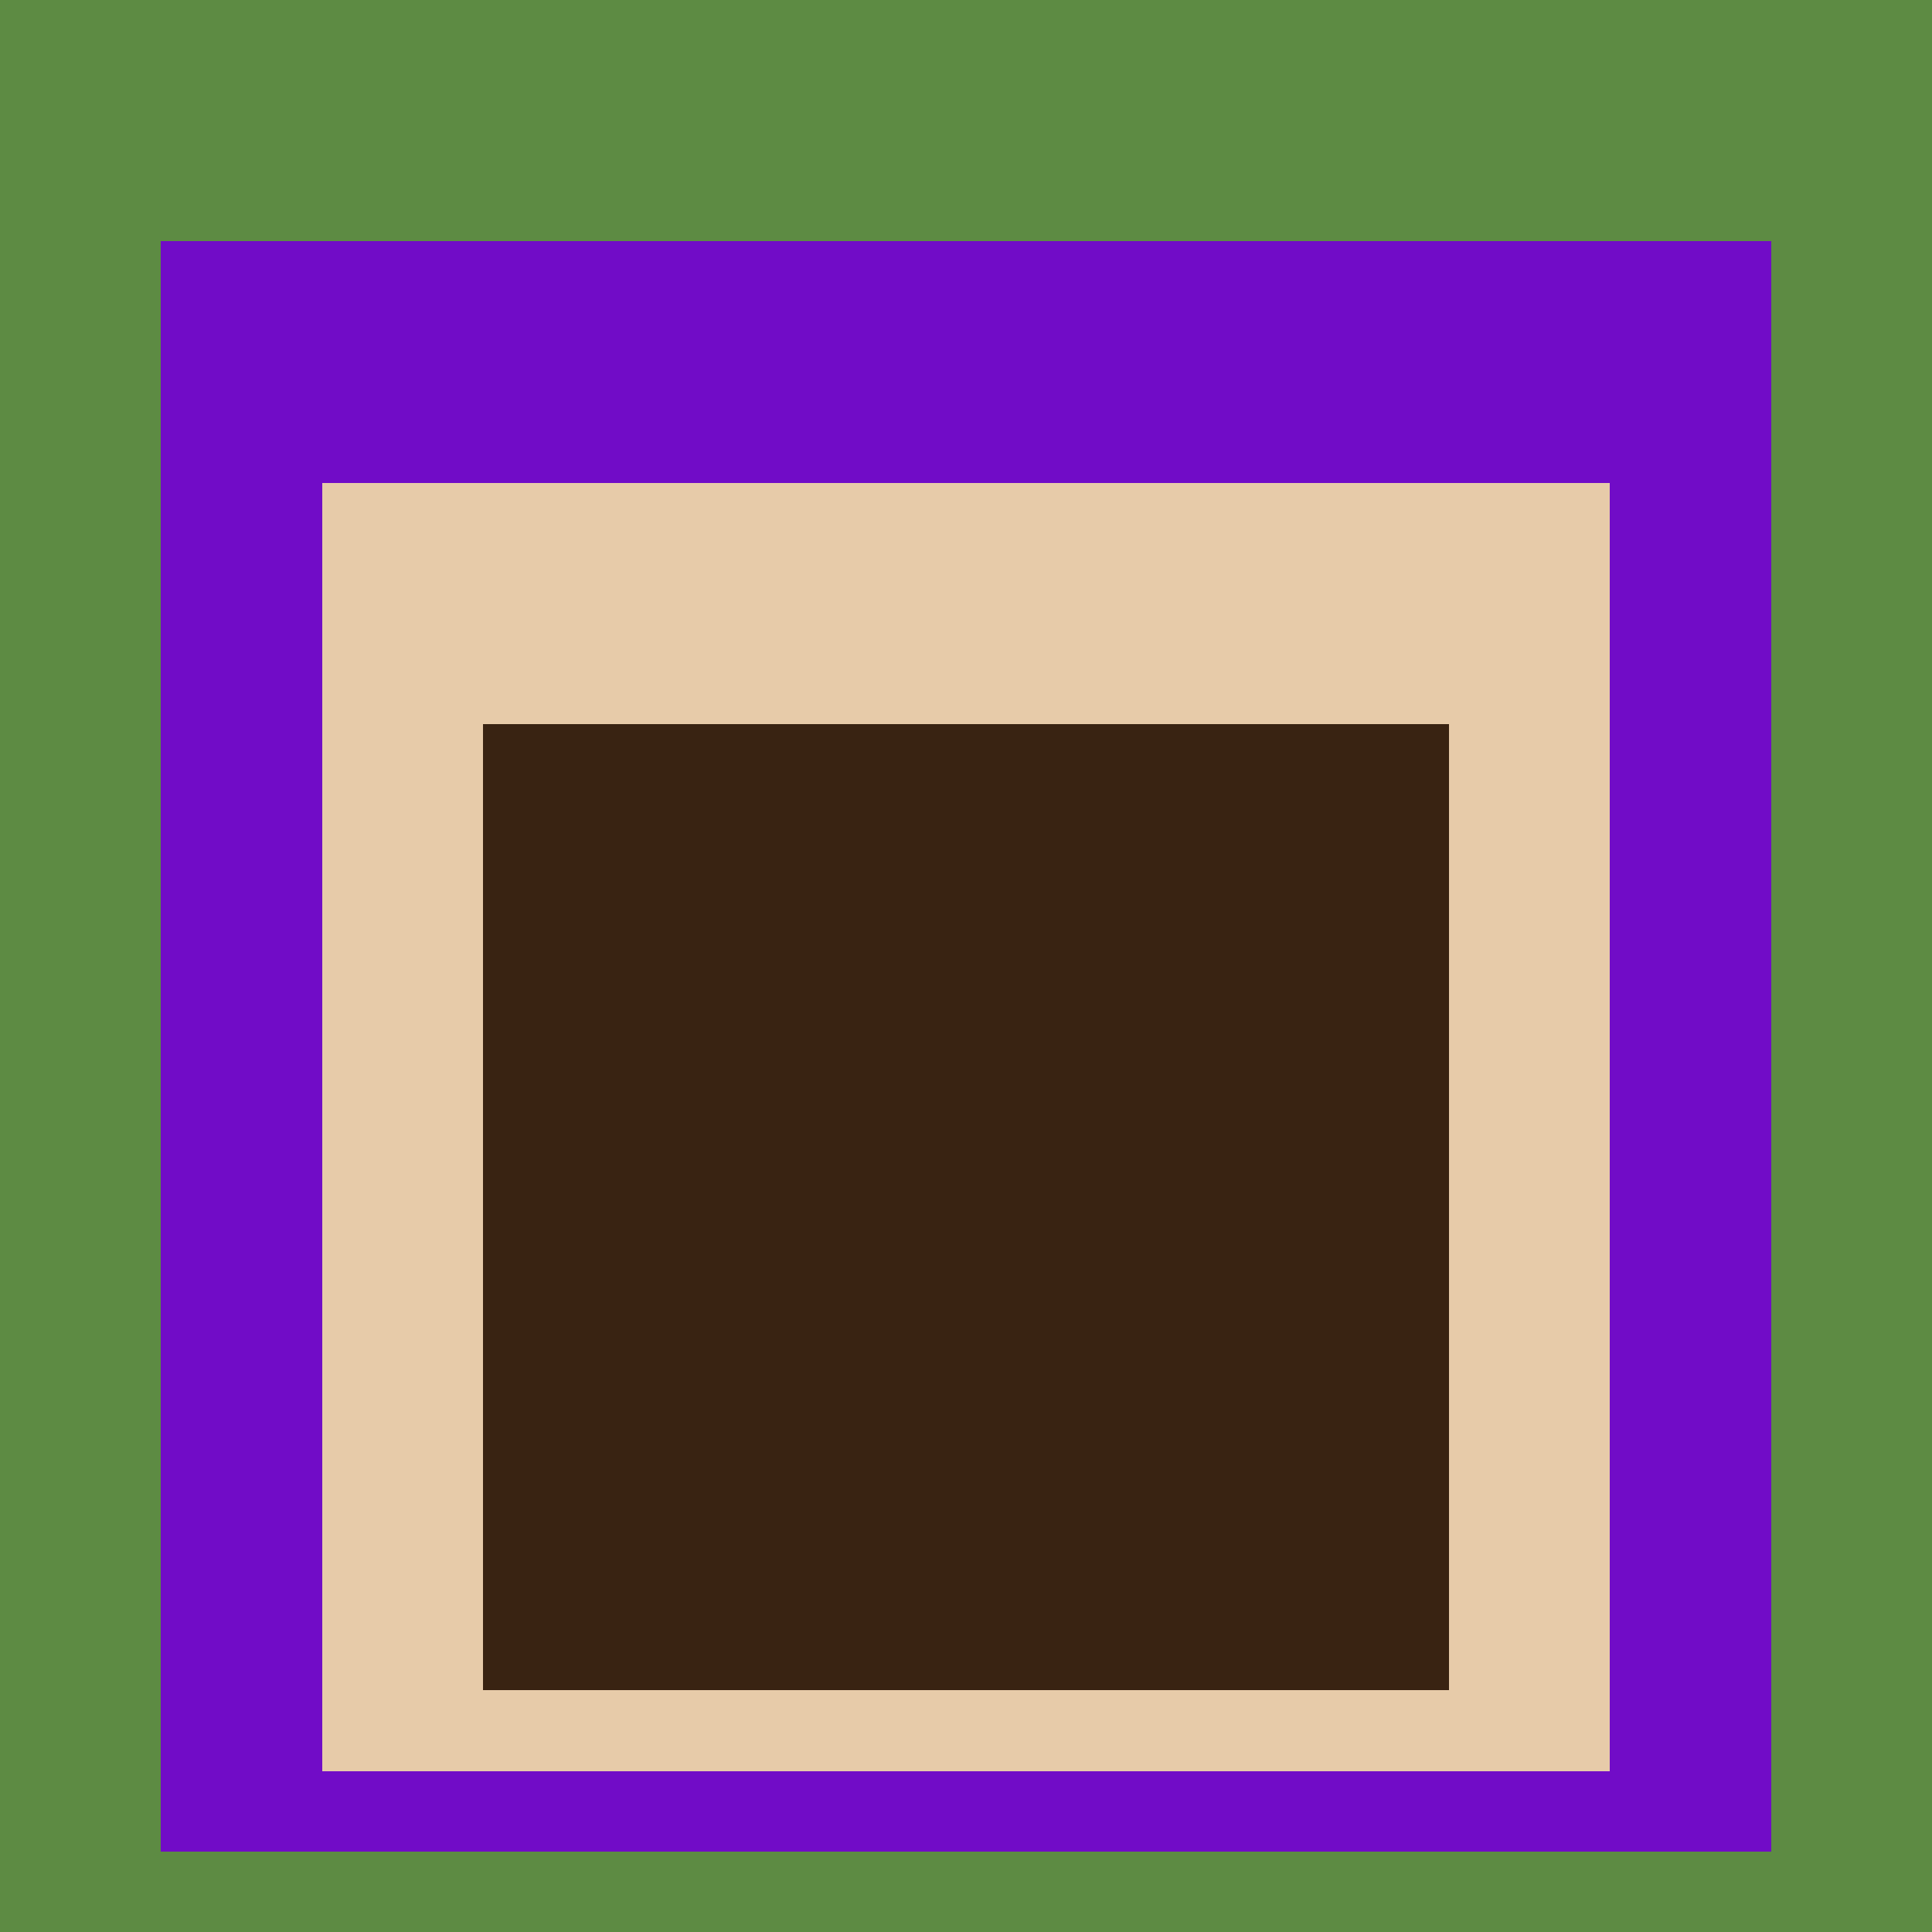 <svg class="big visible" width="1200" height="1200" shape-rendering="crispEdges" viewBox="0 0 24 24" version="1.1" xmlns="http://www.w3.org/2000/svg"><rect class="b" width="24" height="24" x="0" y="0" fill="#5d8b43" /><rect class="b" width="20" height="20" x="2" y="3" fill="#710cc7" /><rect class="b" width="16" height="16" x="4" y="6" fill="#e7cba9" /><rect class="b" width="12" height="12" x="6" y="9" fill="#392312" /></svg>